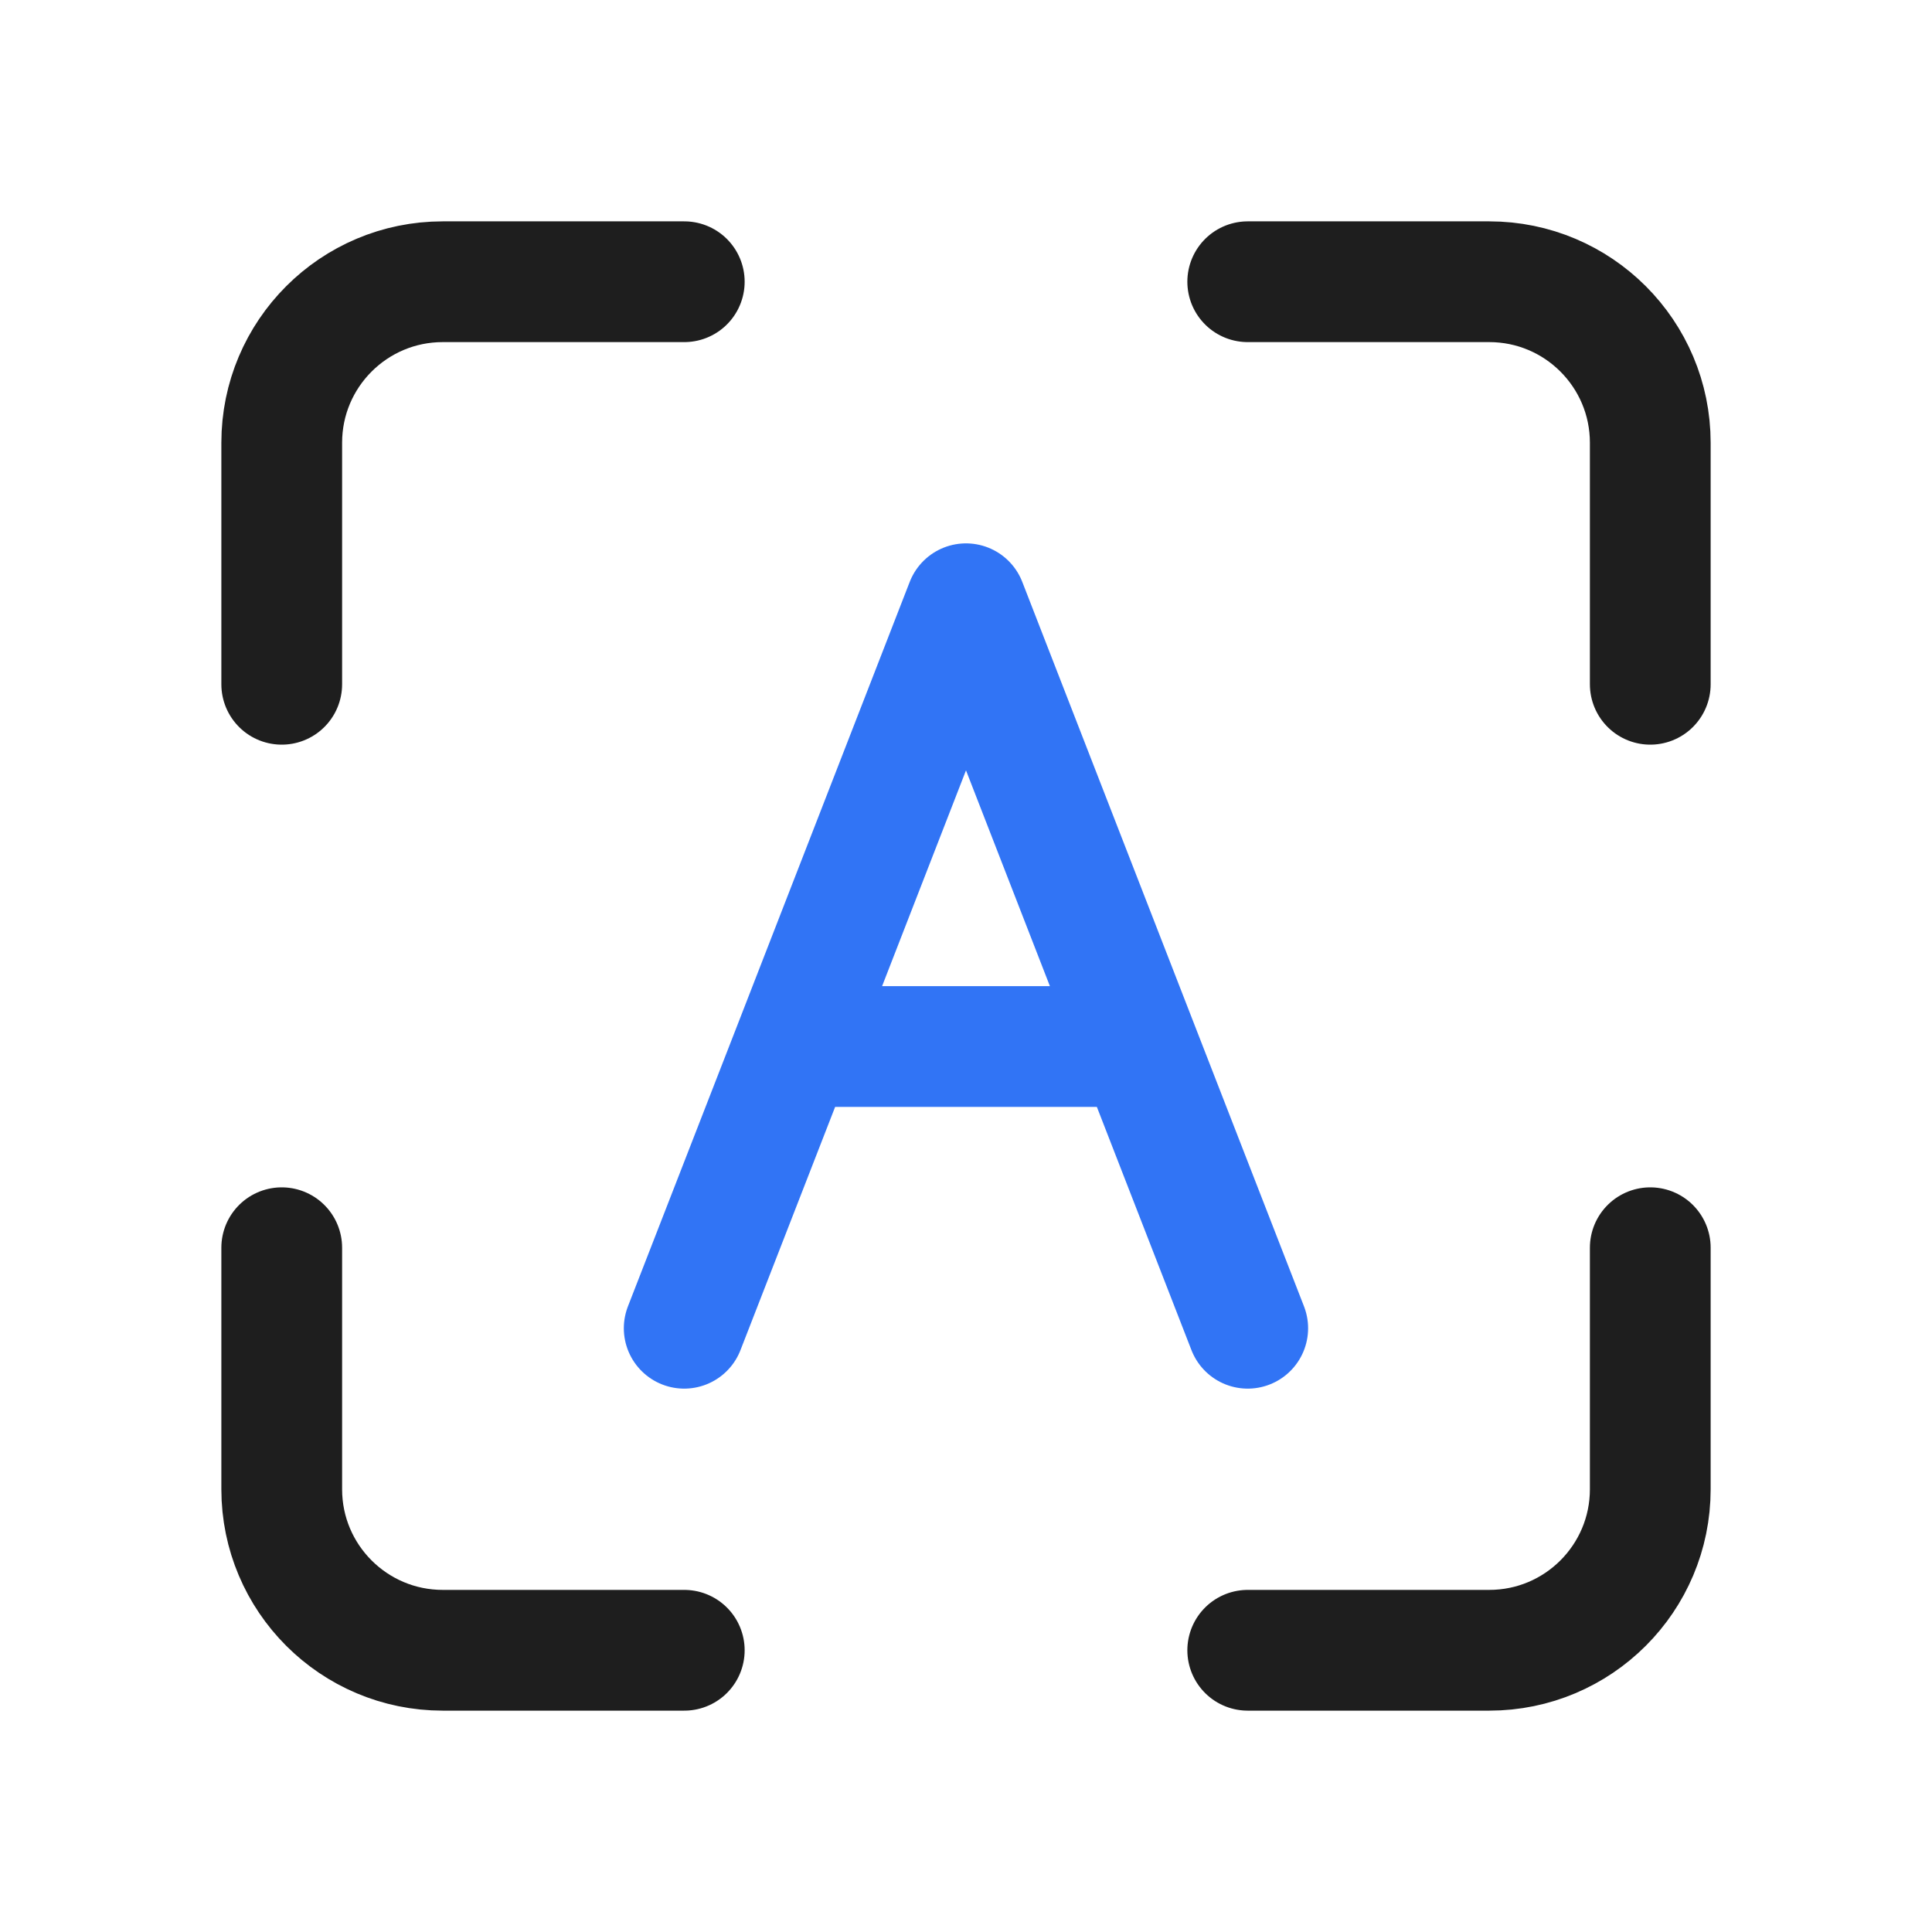 <svg width="28" height="28" viewBox="0 0 28 28" fill="none" xmlns="http://www.w3.org/2000/svg">
<path d="M4.083 9.917V6.417C4.083 5.128 5.128 4.083 6.417 4.083H9.917M4.083 18.083V21.583C4.083 22.872 5.128 23.917 6.417 23.917H9.917M23.917 18.083V21.583C23.917 22.872 22.872 23.917 21.583 23.917H18.083M23.917 9.917V6.417C23.917 5.128 22.872 4.083 21.583 4.083H18.083" stroke="black" stroke-opacity="0.88" stroke-width="1.75" stroke-linecap="round"/>
<path d="M9.916 19.25L11.505 15.167M18.083 19.25L16.495 15.167M16.495 15.167L14 8.75L11.505 15.167M16.495 15.167H11.505" stroke="#3174F5" stroke-width="1.75" stroke-linecap="round" stroke-linejoin="round"/>
</svg>
